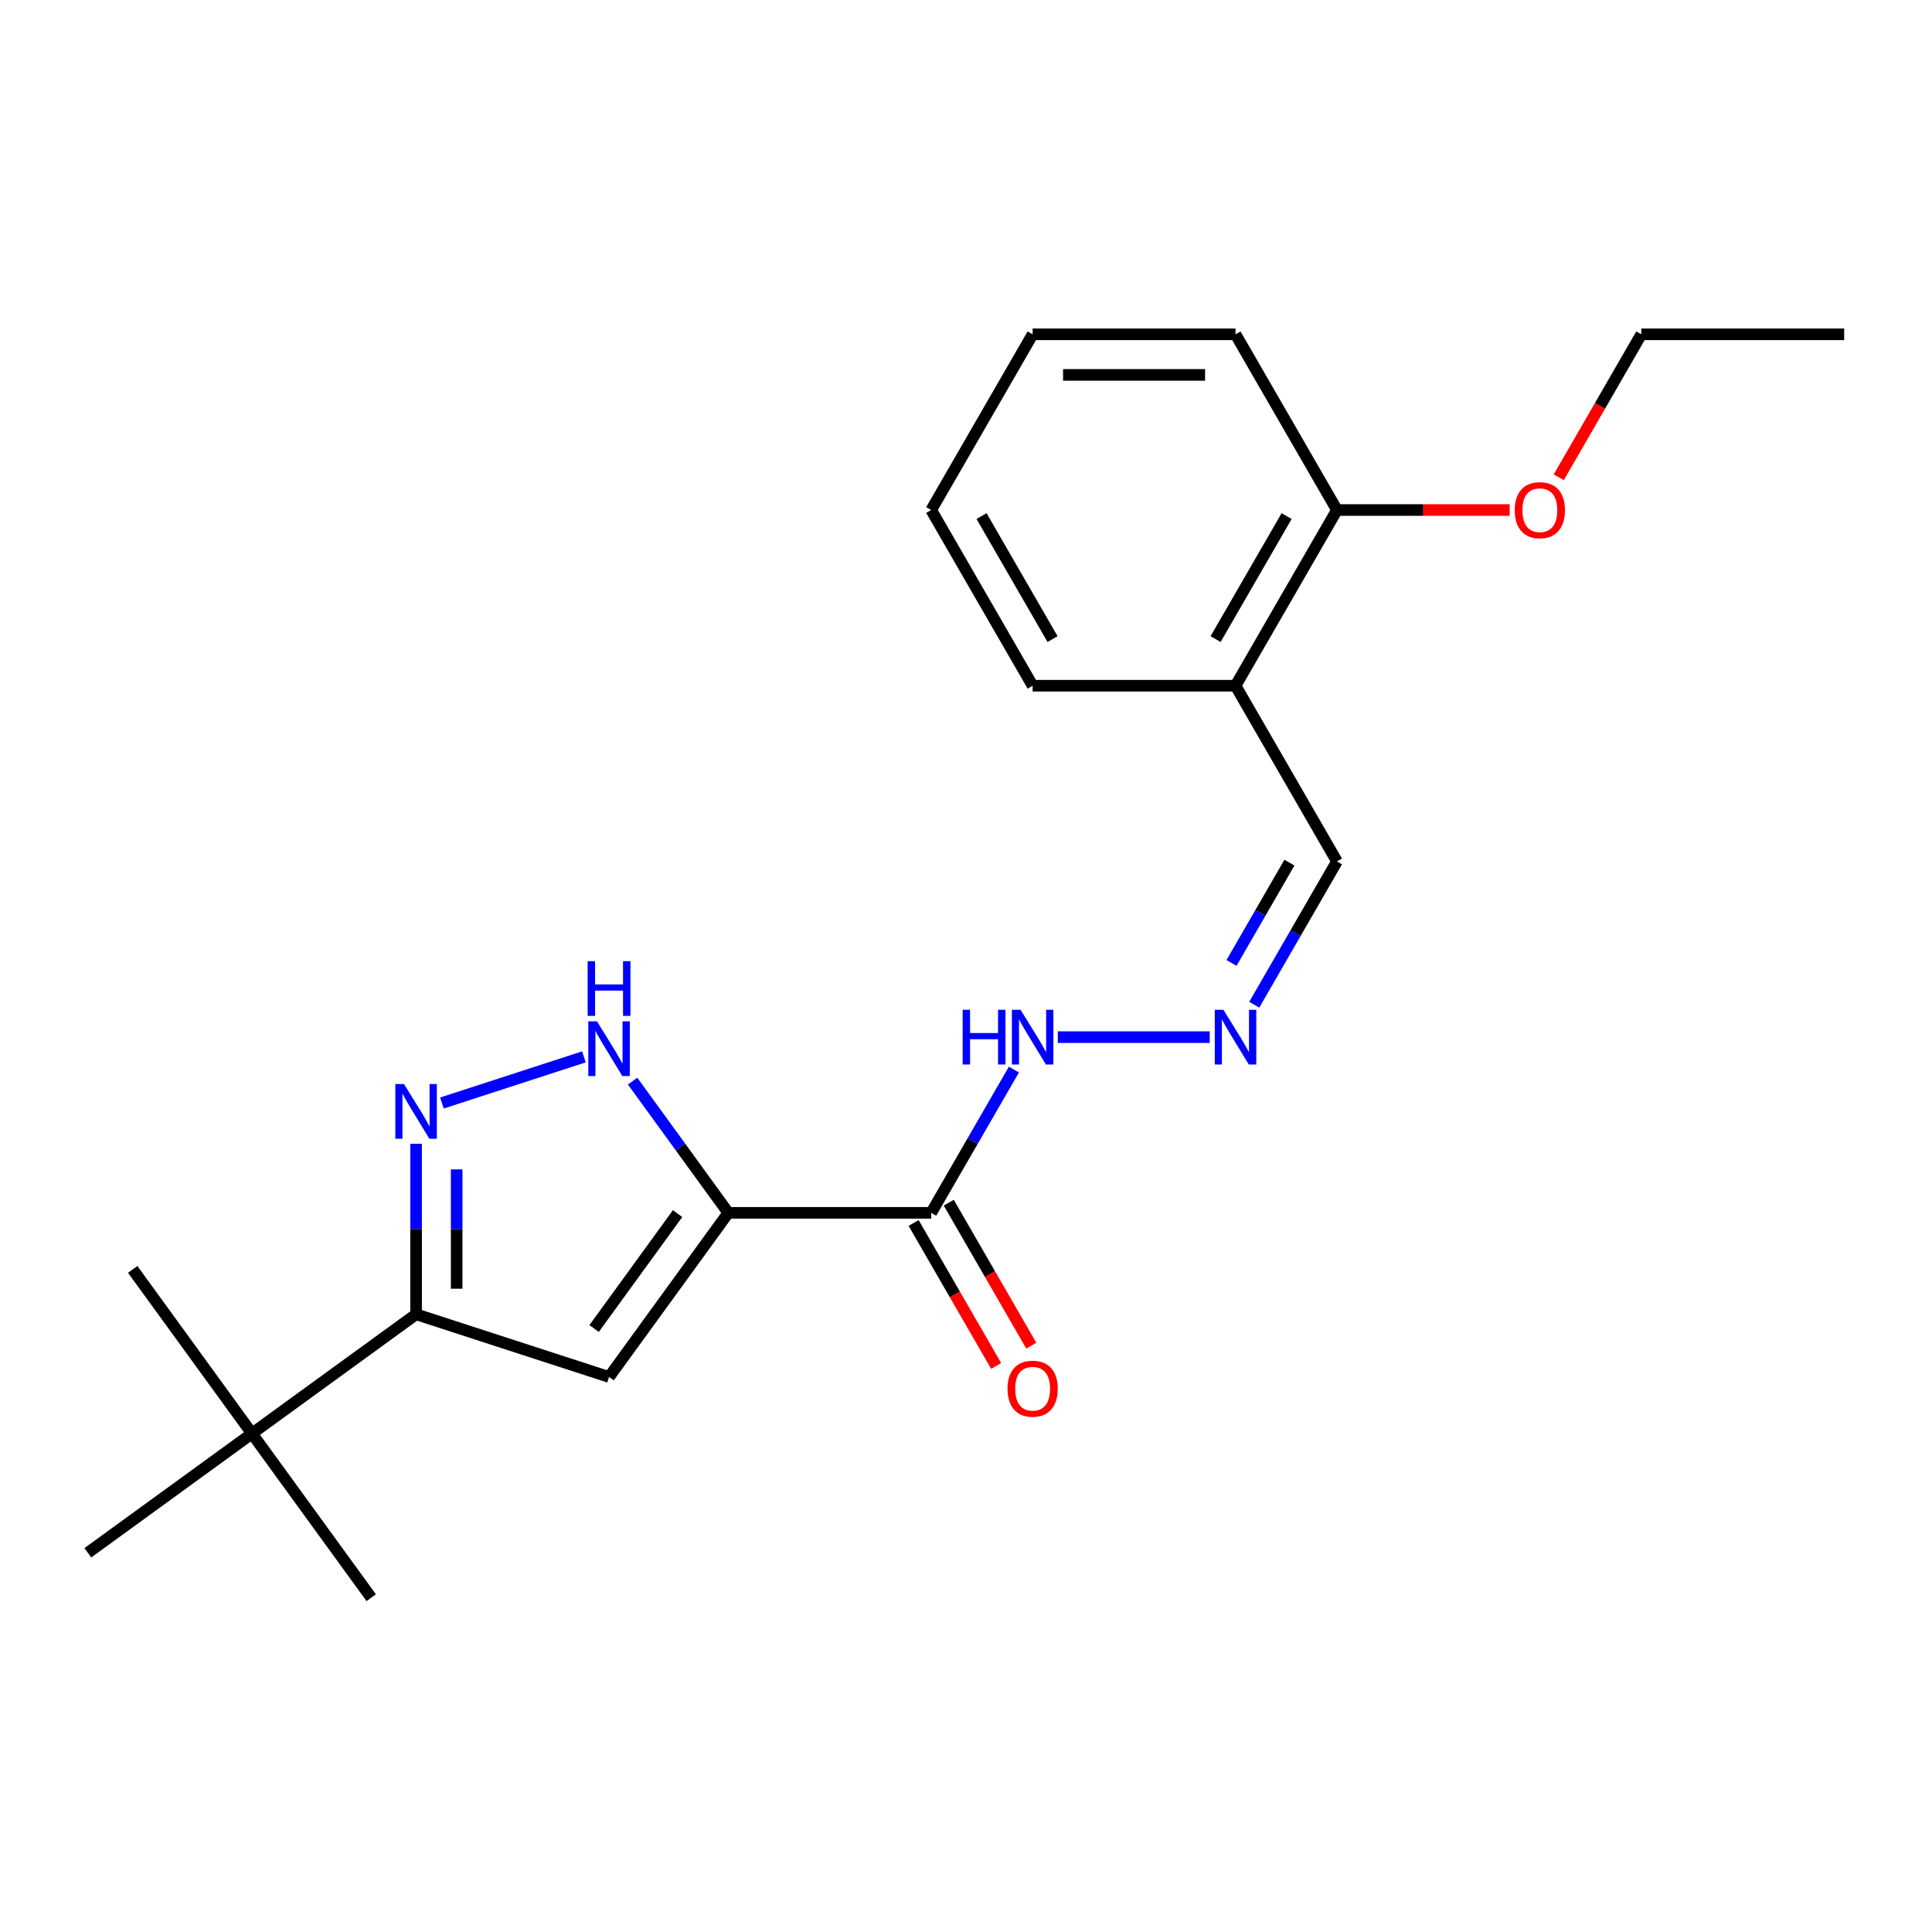<?xml version='1.0' encoding='iso-8859-1'?>
<svg version='1.1' baseProfile='full'
              xmlns='http://www.w3.org/2000/svg'
                      xmlns:rdkit='http://www.rdkit.org/xml'
                      xmlns:xlink='http://www.w3.org/1999/xlink'
                  xml:space='preserve'
width='1000px' height='1000px' viewBox='0 0 1000 1000'>
<!-- END OF HEADER -->
<rect style='opacity:1.0;fill:#FFFFFF;stroke:none' width='1000' height='1000' x='0' y='0'> </rect>
<path class='bond-0' d='M 376.97,627.766 L 315.244,712.724' style='fill:none;fill-rule:evenodd;stroke:#000000;stroke-width:6px;stroke-linecap:butt;stroke-linejoin:miter;stroke-opacity:1' />
<path class='bond-0' d='M 350.719,628.165 L 307.512,687.635' style='fill:none;fill-rule:evenodd;stroke:#000000;stroke-width:6px;stroke-linecap:butt;stroke-linejoin:miter;stroke-opacity:1' />
<path class='bond-2' d='M 376.97,627.766 L 352.205,593.68' style='fill:none;fill-rule:evenodd;stroke:#000000;stroke-width:6px;stroke-linecap:butt;stroke-linejoin:miter;stroke-opacity:1' />
<path class='bond-2' d='M 352.205,593.68 L 327.44,559.594' style='fill:none;fill-rule:evenodd;stroke:#0000FF;stroke-width:6px;stroke-linecap:butt;stroke-linejoin:miter;stroke-opacity:1' />
<path class='bond-4' d='M 376.97,627.766 L 481.984,627.766' style='fill:none;fill-rule:evenodd;stroke:#000000;stroke-width:6px;stroke-linecap:butt;stroke-linejoin:miter;stroke-opacity:1' />
<path class='bond-3' d='M 315.244,712.724 L 215.37,680.273' style='fill:none;fill-rule:evenodd;stroke:#000000;stroke-width:6px;stroke-linecap:butt;stroke-linejoin:miter;stroke-opacity:1' />
<path class='bond-1' d='M 228.736,570.917 L 302.23,547.037' style='fill:none;fill-rule:evenodd;stroke:#0000FF;stroke-width:6px;stroke-linecap:butt;stroke-linejoin:miter;stroke-opacity:1' />
<path class='bond-22' d='M 215.37,592.045 L 215.37,636.159' style='fill:none;fill-rule:evenodd;stroke:#0000FF;stroke-width:6px;stroke-linecap:butt;stroke-linejoin:miter;stroke-opacity:1' />
<path class='bond-22' d='M 215.37,636.159 L 215.37,680.273' style='fill:none;fill-rule:evenodd;stroke:#000000;stroke-width:6px;stroke-linecap:butt;stroke-linejoin:miter;stroke-opacity:1' />
<path class='bond-22' d='M 236.373,605.279 L 236.373,636.159' style='fill:none;fill-rule:evenodd;stroke:#0000FF;stroke-width:6px;stroke-linecap:butt;stroke-linejoin:miter;stroke-opacity:1' />
<path class='bond-22' d='M 236.373,636.159 L 236.373,667.039' style='fill:none;fill-rule:evenodd;stroke:#000000;stroke-width:6px;stroke-linecap:butt;stroke-linejoin:miter;stroke-opacity:1' />
<path class='bond-6' d='M 215.37,680.273 L 130.412,741.999' style='fill:none;fill-rule:evenodd;stroke:#000000;stroke-width:6px;stroke-linecap:butt;stroke-linejoin:miter;stroke-opacity:1' />
<path class='bond-8' d='M 481.984,627.766 L 503.392,590.687' style='fill:none;fill-rule:evenodd;stroke:#000000;stroke-width:6px;stroke-linecap:butt;stroke-linejoin:miter;stroke-opacity:1' />
<path class='bond-8' d='M 503.392,590.687 L 524.799,553.607' style='fill:none;fill-rule:evenodd;stroke:#0000FF;stroke-width:6px;stroke-linecap:butt;stroke-linejoin:miter;stroke-opacity:1' />
<path class='bond-9' d='M 472.889,633.017 L 494.251,670.017' style='fill:none;fill-rule:evenodd;stroke:#000000;stroke-width:6px;stroke-linecap:butt;stroke-linejoin:miter;stroke-opacity:1' />
<path class='bond-9' d='M 494.251,670.017 L 515.613,707.016' style='fill:none;fill-rule:evenodd;stroke:#FF0000;stroke-width:6px;stroke-linecap:butt;stroke-linejoin:miter;stroke-opacity:1' />
<path class='bond-9' d='M 491.078,622.516 L 512.44,659.515' style='fill:none;fill-rule:evenodd;stroke:#000000;stroke-width:6px;stroke-linecap:butt;stroke-linejoin:miter;stroke-opacity:1' />
<path class='bond-9' d='M 512.44,659.515 L 533.802,696.515' style='fill:none;fill-rule:evenodd;stroke:#FF0000;stroke-width:6px;stroke-linecap:butt;stroke-linejoin:miter;stroke-opacity:1' />
<path class='bond-5' d='M 626.139,536.822 L 547.522,536.822' style='fill:none;fill-rule:evenodd;stroke:#0000FF;stroke-width:6px;stroke-linecap:butt;stroke-linejoin:miter;stroke-opacity:1' />
<path class='bond-11' d='M 649.195,520.036 L 670.603,482.957' style='fill:none;fill-rule:evenodd;stroke:#0000FF;stroke-width:6px;stroke-linecap:butt;stroke-linejoin:miter;stroke-opacity:1' />
<path class='bond-11' d='M 670.603,482.957 L 692.011,445.877' style='fill:none;fill-rule:evenodd;stroke:#000000;stroke-width:6px;stroke-linecap:butt;stroke-linejoin:miter;stroke-opacity:1' />
<path class='bond-11' d='M 637.429,498.411 L 652.414,472.455' style='fill:none;fill-rule:evenodd;stroke:#0000FF;stroke-width:6px;stroke-linecap:butt;stroke-linejoin:miter;stroke-opacity:1' />
<path class='bond-11' d='M 652.414,472.455 L 667.4,446.5' style='fill:none;fill-rule:evenodd;stroke:#000000;stroke-width:6px;stroke-linecap:butt;stroke-linejoin:miter;stroke-opacity:1' />
<path class='bond-13' d='M 130.412,741.999 L 68.687,657.041' style='fill:none;fill-rule:evenodd;stroke:#000000;stroke-width:6px;stroke-linecap:butt;stroke-linejoin:miter;stroke-opacity:1' />
<path class='bond-14' d='M 130.412,741.999 L 192.138,826.957' style='fill:none;fill-rule:evenodd;stroke:#000000;stroke-width:6px;stroke-linecap:butt;stroke-linejoin:miter;stroke-opacity:1' />
<path class='bond-15' d='M 130.412,741.999 L 45.455,803.724' style='fill:none;fill-rule:evenodd;stroke:#000000;stroke-width:6px;stroke-linecap:butt;stroke-linejoin:miter;stroke-opacity:1' />
<path class='bond-7' d='M 639.504,354.933 L 692.011,445.877' style='fill:none;fill-rule:evenodd;stroke:#000000;stroke-width:6px;stroke-linecap:butt;stroke-linejoin:miter;stroke-opacity:1' />
<path class='bond-10' d='M 639.504,354.933 L 692.011,263.988' style='fill:none;fill-rule:evenodd;stroke:#000000;stroke-width:6px;stroke-linecap:butt;stroke-linejoin:miter;stroke-opacity:1' />
<path class='bond-10' d='M 629.191,330.79 L 665.946,267.128' style='fill:none;fill-rule:evenodd;stroke:#000000;stroke-width:6px;stroke-linecap:butt;stroke-linejoin:miter;stroke-opacity:1' />
<path class='bond-16' d='M 639.504,354.933 L 534.49,354.933' style='fill:none;fill-rule:evenodd;stroke:#000000;stroke-width:6px;stroke-linecap:butt;stroke-linejoin:miter;stroke-opacity:1' />
<path class='bond-12' d='M 692.011,263.988 L 736.705,263.988' style='fill:none;fill-rule:evenodd;stroke:#000000;stroke-width:6px;stroke-linecap:butt;stroke-linejoin:miter;stroke-opacity:1' />
<path class='bond-12' d='M 736.705,263.988 L 781.399,263.988' style='fill:none;fill-rule:evenodd;stroke:#FF0000;stroke-width:6px;stroke-linecap:butt;stroke-linejoin:miter;stroke-opacity:1' />
<path class='bond-17' d='M 692.011,263.988 L 639.504,173.043' style='fill:none;fill-rule:evenodd;stroke:#000000;stroke-width:6px;stroke-linecap:butt;stroke-linejoin:miter;stroke-opacity:1' />
<path class='bond-18' d='M 806.808,247.043 L 828.17,210.043' style='fill:none;fill-rule:evenodd;stroke:#FF0000;stroke-width:6px;stroke-linecap:butt;stroke-linejoin:miter;stroke-opacity:1' />
<path class='bond-18' d='M 828.17,210.043 L 849.532,173.043' style='fill:none;fill-rule:evenodd;stroke:#000000;stroke-width:6px;stroke-linecap:butt;stroke-linejoin:miter;stroke-opacity:1' />
<path class='bond-20' d='M 534.49,354.933 L 481.984,263.988' style='fill:none;fill-rule:evenodd;stroke:#000000;stroke-width:6px;stroke-linecap:butt;stroke-linejoin:miter;stroke-opacity:1' />
<path class='bond-20' d='M 544.803,330.79 L 508.049,267.128' style='fill:none;fill-rule:evenodd;stroke:#000000;stroke-width:6px;stroke-linecap:butt;stroke-linejoin:miter;stroke-opacity:1' />
<path class='bond-23' d='M 639.504,173.043 L 534.49,173.043' style='fill:none;fill-rule:evenodd;stroke:#000000;stroke-width:6px;stroke-linecap:butt;stroke-linejoin:miter;stroke-opacity:1' />
<path class='bond-23' d='M 623.752,194.046 L 550.243,194.046' style='fill:none;fill-rule:evenodd;stroke:#000000;stroke-width:6px;stroke-linecap:butt;stroke-linejoin:miter;stroke-opacity:1' />
<path class='bond-19' d='M 849.532,173.043 L 954.545,173.043' style='fill:none;fill-rule:evenodd;stroke:#000000;stroke-width:6px;stroke-linecap:butt;stroke-linejoin:miter;stroke-opacity:1' />
<path class='bond-21' d='M 481.984,263.988 L 534.49,173.043' style='fill:none;fill-rule:evenodd;stroke:#000000;stroke-width:6px;stroke-linecap:butt;stroke-linejoin:miter;stroke-opacity:1' />
<path  class='atom-2' d='M 209.11 561.099
L 218.39 576.099
Q 219.31 577.579, 220.79 580.259
Q 222.27 582.939, 222.35 583.099
L 222.35 561.099
L 226.11 561.099
L 226.11 589.419
L 222.23 589.419
L 212.27 573.019
Q 211.11 571.099, 209.87 568.899
Q 208.67 566.699, 208.31 566.019
L 208.31 589.419
L 204.63 589.419
L 204.63 561.099
L 209.11 561.099
' fill='#0000FF'/>
<path  class='atom-3' d='M 308.984 528.648
L 318.264 543.648
Q 319.184 545.128, 320.664 547.808
Q 322.144 550.488, 322.224 550.648
L 322.224 528.648
L 325.984 528.648
L 325.984 556.968
L 322.104 556.968
L 312.144 540.568
Q 310.984 538.648, 309.744 536.448
Q 308.544 534.248, 308.184 533.568
L 308.184 556.968
L 304.504 556.968
L 304.504 528.648
L 308.984 528.648
' fill='#0000FF'/>
<path  class='atom-3' d='M 304.164 497.496
L 308.004 497.496
L 308.004 509.536
L 322.484 509.536
L 322.484 497.496
L 326.324 497.496
L 326.324 525.816
L 322.484 525.816
L 322.484 512.736
L 308.004 512.736
L 308.004 525.816
L 304.164 525.816
L 304.164 497.496
' fill='#0000FF'/>
<path  class='atom-6' d='M 633.244 522.662
L 642.524 537.662
Q 643.444 539.142, 644.924 541.822
Q 646.404 544.502, 646.484 544.662
L 646.484 522.662
L 650.244 522.662
L 650.244 550.982
L 646.364 550.982
L 636.404 534.582
Q 635.244 532.662, 634.004 530.462
Q 632.804 528.262, 632.444 527.582
L 632.444 550.982
L 628.764 550.982
L 628.764 522.662
L 633.244 522.662
' fill='#0000FF'/>
<path  class='atom-9' d='M 498.27 522.662
L 502.11 522.662
L 502.11 534.702
L 516.59 534.702
L 516.59 522.662
L 520.43 522.662
L 520.43 550.982
L 516.59 550.982
L 516.59 537.902
L 502.11 537.902
L 502.11 550.982
L 498.27 550.982
L 498.27 522.662
' fill='#0000FF'/>
<path  class='atom-9' d='M 528.23 522.662
L 537.51 537.662
Q 538.43 539.142, 539.91 541.822
Q 541.39 544.502, 541.47 544.662
L 541.47 522.662
L 545.23 522.662
L 545.23 550.982
L 541.35 550.982
L 531.39 534.582
Q 530.23 532.662, 528.99 530.462
Q 527.79 528.262, 527.43 527.582
L 527.43 550.982
L 523.75 550.982
L 523.75 522.662
L 528.23 522.662
' fill='#0000FF'/>
<path  class='atom-10' d='M 521.49 718.791
Q 521.49 711.991, 524.85 708.191
Q 528.21 704.391, 534.49 704.391
Q 540.77 704.391, 544.13 708.191
Q 547.49 711.991, 547.49 718.791
Q 547.49 725.671, 544.09 729.591
Q 540.69 733.471, 534.49 733.471
Q 528.25 733.471, 524.85 729.591
Q 521.49 725.711, 521.49 718.791
M 534.49 730.271
Q 538.81 730.271, 541.13 727.391
Q 543.49 724.471, 543.49 718.791
Q 543.49 713.231, 541.13 710.431
Q 538.81 707.591, 534.49 707.591
Q 530.17 707.591, 527.81 710.391
Q 525.49 713.191, 525.49 718.791
Q 525.49 724.511, 527.81 727.391
Q 530.17 730.271, 534.49 730.271
' fill='#FF0000'/>
<path  class='atom-13' d='M 784.025 264.068
Q 784.025 257.268, 787.385 253.468
Q 790.745 249.668, 797.025 249.668
Q 803.305 249.668, 806.665 253.468
Q 810.025 257.268, 810.025 264.068
Q 810.025 270.948, 806.625 274.868
Q 803.225 278.748, 797.025 278.748
Q 790.785 278.748, 787.385 274.868
Q 784.025 270.988, 784.025 264.068
M 797.025 275.548
Q 801.345 275.548, 803.665 272.668
Q 806.025 269.748, 806.025 264.068
Q 806.025 258.508, 803.665 255.708
Q 801.345 252.868, 797.025 252.868
Q 792.705 252.868, 790.345 255.668
Q 788.025 258.468, 788.025 264.068
Q 788.025 269.788, 790.345 272.668
Q 792.705 275.548, 797.025 275.548
' fill='#FF0000'/>
</svg>
